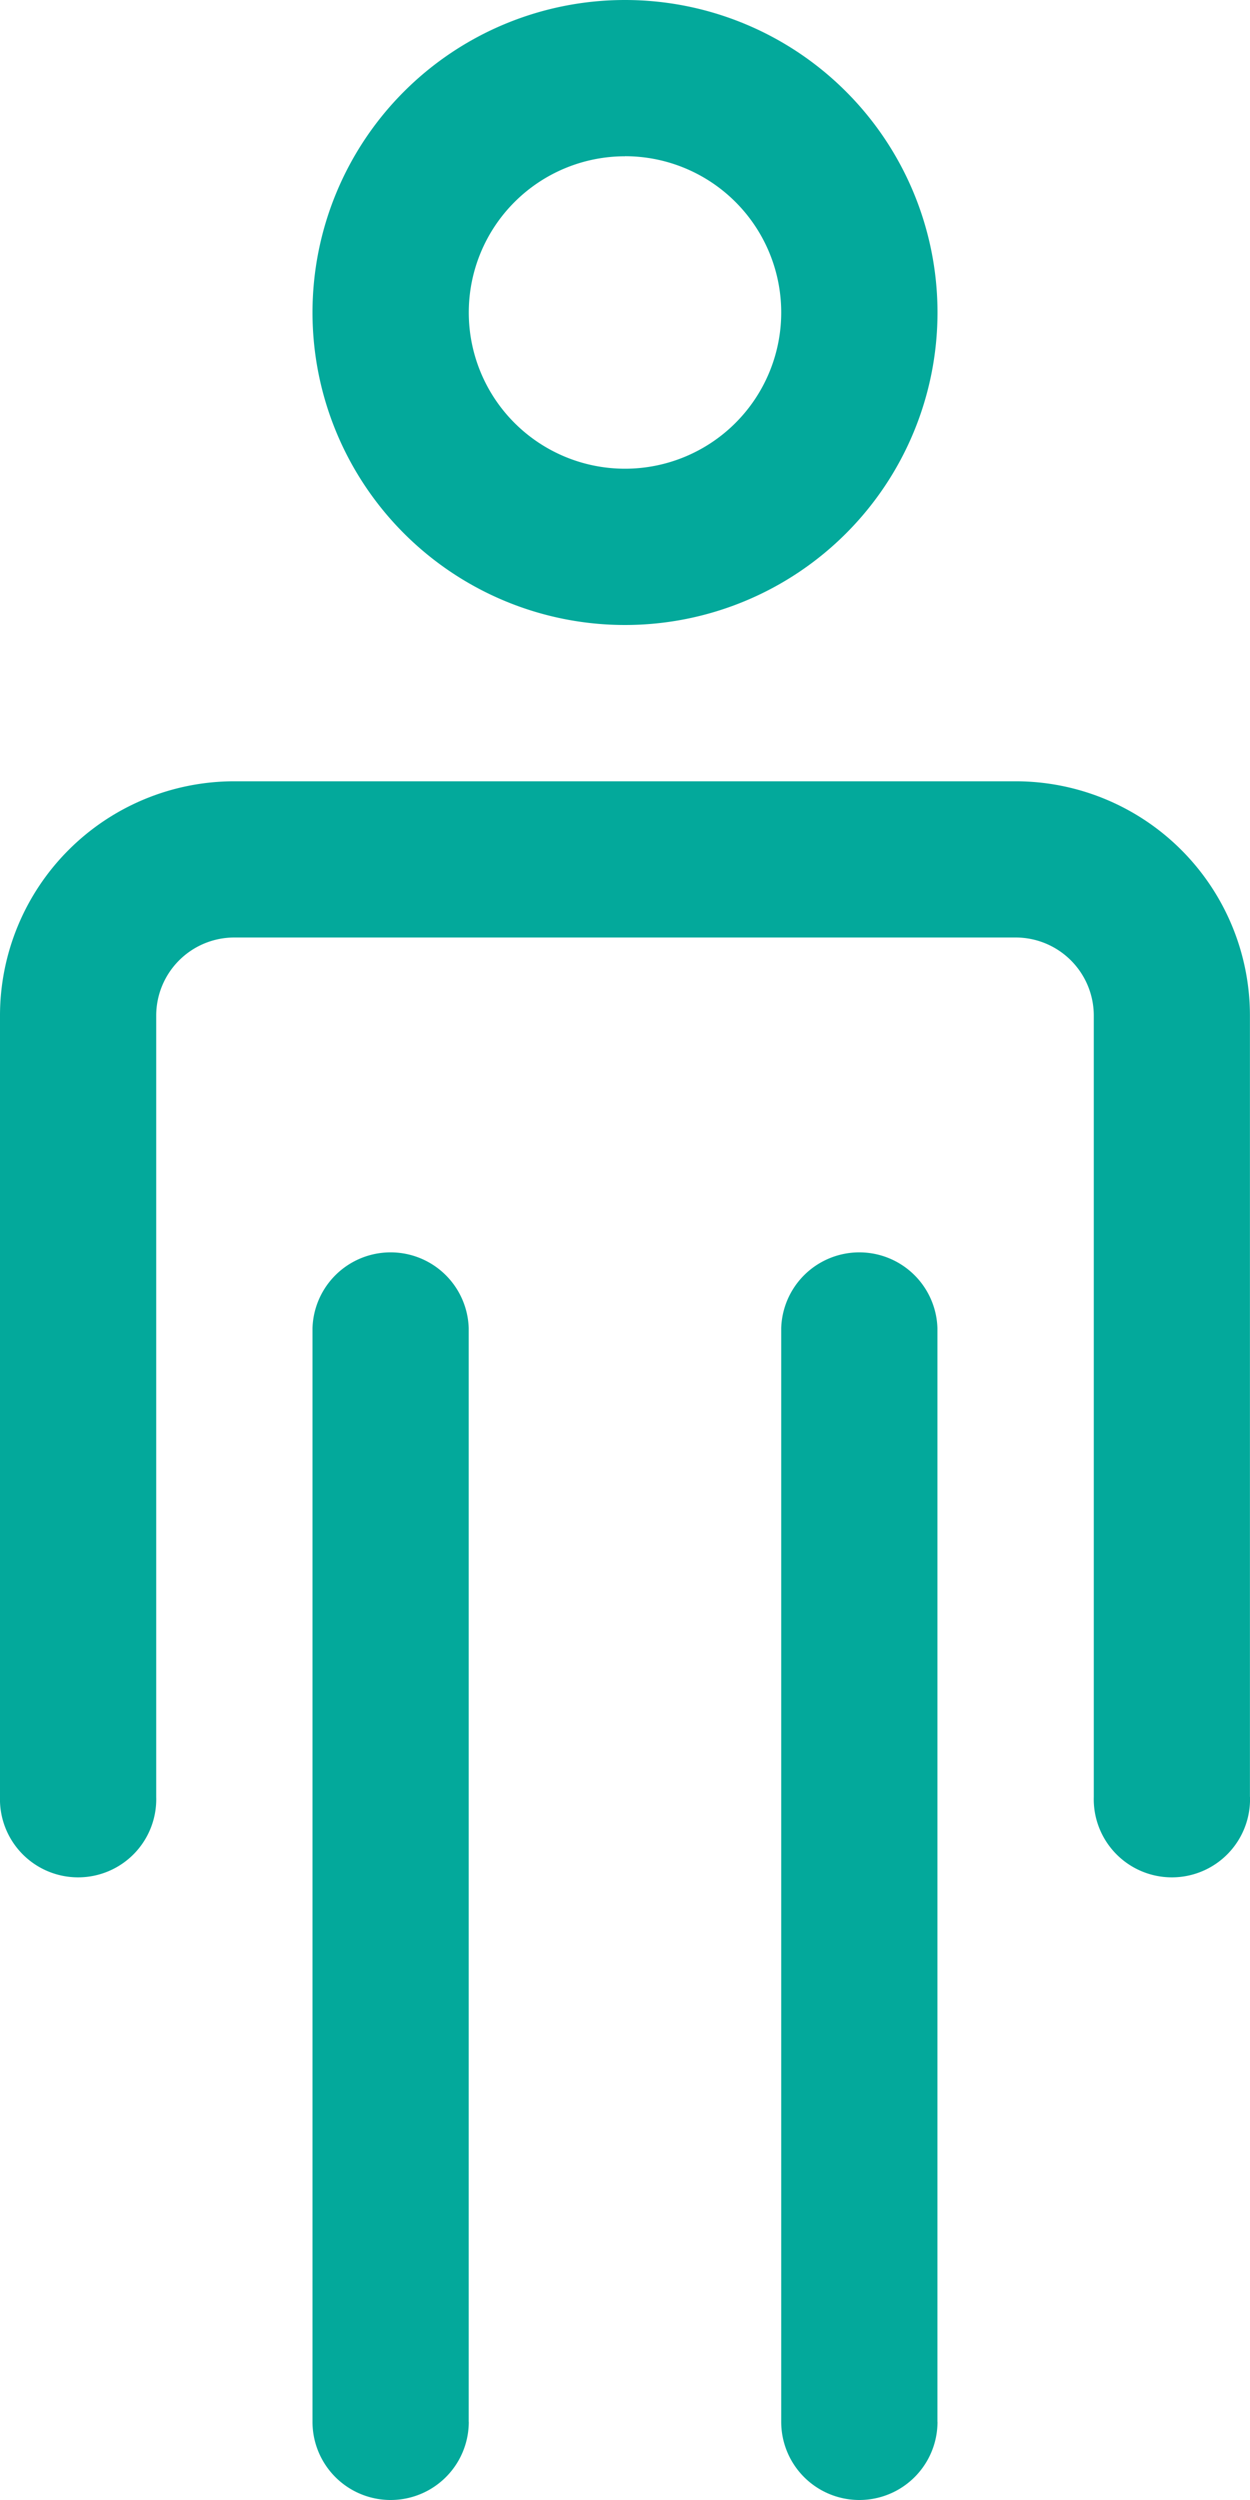 <svg id="persona" xmlns="http://www.w3.org/2000/svg" width="17.5" height="35" viewBox="0 0 17.5 35">
  <g id="Layer_1" data-name="Layer 1">
    <path id="Trazado_9645" data-name="Trazado 9645" d="M8.75,8.75a4.375,4.375,0,1,1,4.375-4.375A4.375,4.375,0,0,1,8.75,8.75Zm0-6.562a2.187,2.187,0,1,0,2.187,2.187A2.187,2.187,0,0,0,8.75,2.187ZM6.562,33.906V18.594a1.094,1.094,0,0,0-2.187,0V33.906a1.094,1.094,0,0,0,2.188,0Zm6.562,0V18.594a1.094,1.094,0,0,0-2.187,0V33.906a1.094,1.094,0,0,0,2.188,0Zm4.375-8.75V14.219a3.281,3.281,0,0,0-3.281-3.281H3.281A3.281,3.281,0,0,0,0,14.219V25.156a1.094,1.094,0,1,0,2.187,0V14.219a1.094,1.094,0,0,1,1.094-1.094H14.219a1.094,1.094,0,0,1,1.094,1.094V25.156a1.094,1.094,0,1,0,2.187,0Z" fill="#03a99b"/>
  </g>
</svg>
